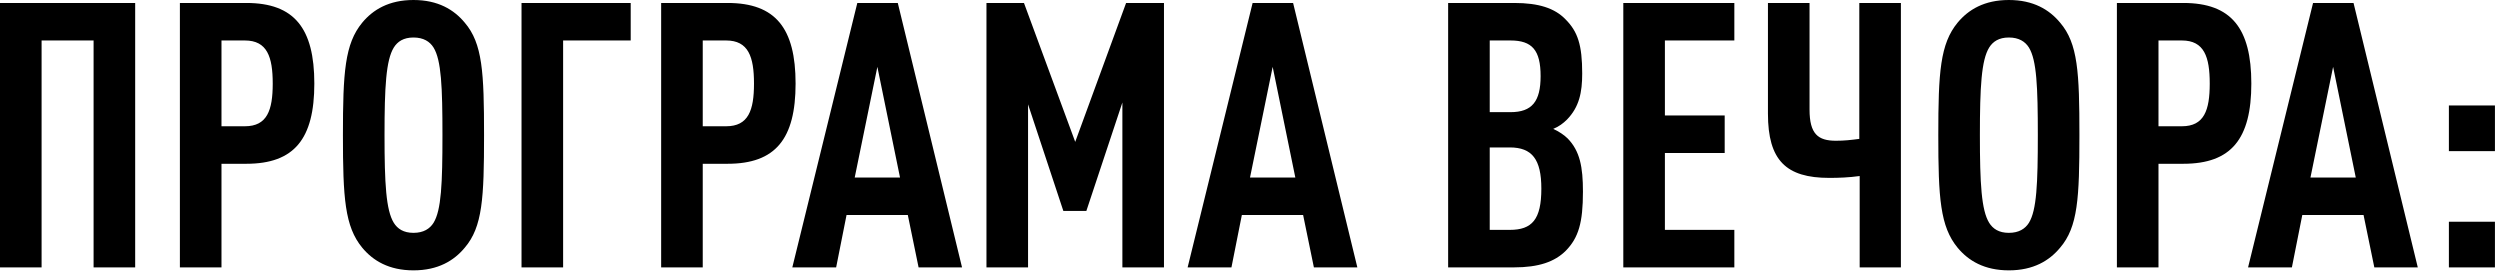 <?xml version="1.0" encoding="UTF-8"?> <svg xmlns="http://www.w3.org/2000/svg" width="465" height="51" viewBox="0 0 465 51" fill="none"><path d="M25.143 49.734H17.407V7.529H7.736V49.734H-0V0.552H25.143V49.734ZM58.465 15.542C58.465 25.834 54.735 30.462 45.824 30.462H41.196V49.734H33.46V0.552H45.824C54.735 0.552 58.465 5.25 58.465 15.542ZM50.728 15.542C50.728 10.568 49.692 7.529 45.548 7.529H41.196V23.485H45.548C49.692 23.485 50.728 20.515 50.728 15.542ZM90.033 25.143C90.033 36.817 89.756 42.205 86.441 46.073C84.438 48.49 81.467 50.286 76.908 50.286C72.35 50.286 69.379 48.49 67.376 46.073C64.129 42.136 63.784 36.817 63.784 25.143C63.784 13.47 64.129 8.151 67.376 4.213C69.379 1.796 72.35 -0 76.908 -0C81.467 -0 84.438 1.796 86.441 4.213C89.756 8.082 90.033 13.47 90.033 25.143ZM82.296 25.143C82.296 16.163 82.089 11.19 80.638 8.841C79.948 7.736 78.773 6.976 76.908 6.976C75.043 6.976 73.938 7.736 73.247 8.841C71.797 11.19 71.521 16.163 71.521 25.143C71.521 34.123 71.797 39.096 73.247 41.445C73.938 42.55 75.043 43.31 76.908 43.31C78.773 43.31 79.948 42.55 80.638 41.445C82.089 39.096 82.296 34.123 82.296 25.143ZM117.311 7.529H104.74V49.734H97.003V0.552H117.311V7.529ZM147.979 15.542C147.979 25.834 144.249 30.462 135.338 30.462H130.71V49.734H122.974V0.552H135.338C144.249 0.552 147.979 5.25 147.979 15.542ZM140.243 15.542C140.243 10.568 139.207 7.529 135.062 7.529H130.71V23.485H135.062C139.207 23.485 140.243 20.515 140.243 15.542ZM178.939 49.734H170.857L168.854 39.994H157.456L155.522 49.734H147.371L159.46 0.552H166.989L178.939 49.734ZM167.403 33.018L163.19 12.433L158.976 33.018H167.403ZM216.5 49.734H208.763V19.065L202.063 39.234H197.781L191.218 19.41V49.734H183.482V0.552H190.459L199.991 26.387L209.454 0.552H216.5V49.734ZM252.466 49.734H244.384L242.381 39.994H230.983L229.049 49.734H220.899L232.987 0.552H240.516L252.466 49.734ZM240.93 33.018L236.717 12.433L232.503 33.018H240.93ZM294.428 35.643C294.428 41.445 293.599 44.208 291.25 46.626C289.178 48.698 286.208 49.734 281.58 49.734H269.354V0.552H281.649C286.208 0.552 289.178 1.52 291.181 3.592C293.461 5.871 294.29 8.358 294.29 13.677C294.29 17.2 293.737 19.893 291.458 22.242C290.767 22.933 289.938 23.555 288.902 23.969C289.938 24.452 290.905 25.074 291.596 25.765C293.875 28.113 294.428 31.084 294.428 35.643ZM286.691 35.09C286.691 29.633 284.964 27.423 280.82 27.423H277.09V42.757H280.82C284.964 42.757 286.691 40.823 286.691 35.09ZM286.553 14.16C286.553 9.325 284.964 7.529 280.958 7.529H277.09V20.86H280.958C284.964 20.86 286.553 18.857 286.553 14.16ZM322.588 49.734H301.935V0.552H322.588V7.529H309.671V21.482H320.792V28.459H309.671V42.757H322.588V49.734ZM353.567 49.734H345.9V32.741C343.897 33.018 342.032 33.087 340.236 33.087C332.223 33.087 328.838 29.84 328.838 21.137V0.552H336.575V20.377C336.575 24.936 338.164 26.179 341.479 26.179C343.068 26.179 344.242 26.041 345.831 25.834V0.552H353.567V49.734ZM386.772 25.143C386.772 36.817 386.496 42.205 383.18 46.073C381.177 48.49 378.207 50.286 373.648 50.286C369.089 50.286 366.118 48.49 364.115 46.073C360.869 42.136 360.523 36.817 360.523 25.143C360.523 13.47 360.869 8.151 364.115 4.213C366.118 1.796 369.089 -0 373.648 -0C378.207 -0 381.177 1.796 383.18 4.213C386.496 8.082 386.772 13.47 386.772 25.143ZM379.035 25.143C379.035 16.163 378.828 11.19 377.378 8.841C376.687 7.736 375.513 6.976 373.648 6.976C371.783 6.976 370.677 7.736 369.987 8.841C368.536 11.19 368.26 16.163 368.26 25.143C368.26 34.123 368.536 39.096 369.987 41.445C370.677 42.55 371.783 43.31 373.648 43.31C375.513 43.31 376.687 42.55 377.378 41.445C378.828 39.096 379.035 34.123 379.035 25.143ZM418.748 15.542C418.748 25.834 415.018 30.462 406.107 30.462H401.479V49.734H393.743V0.552H406.107C415.018 0.552 418.748 5.25 418.748 15.542ZM411.011 15.542C411.011 10.568 409.975 7.529 405.831 7.529H401.479V23.485H405.831C409.975 23.485 411.011 20.515 411.011 15.542ZM449.707 49.734H441.625L439.622 39.994H428.225L426.291 49.734H418.14L430.228 0.552H437.757L449.707 49.734ZM438.172 33.018L433.958 12.433L429.745 33.018H438.172ZM464.059 28.113H455.494V19.617H464.059V28.113ZM464.059 49.734H455.494V41.238H464.059V49.734Z" fill="black"></path></svg> 